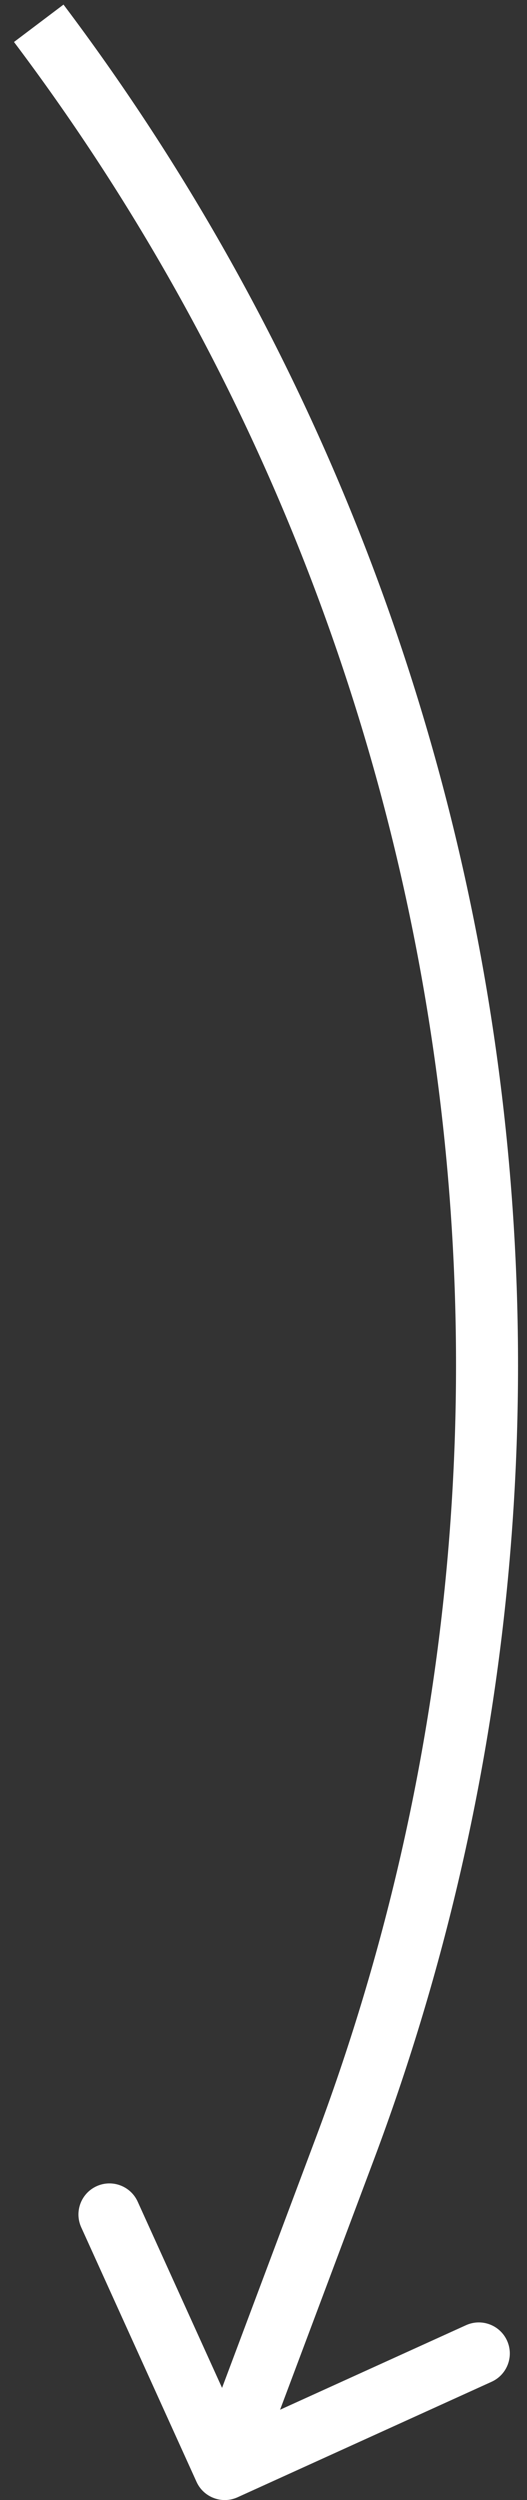 <?xml version="1.0" encoding="UTF-8"?> <svg xmlns="http://www.w3.org/2000/svg" width="34" height="161" viewBox="0 0 34 161" fill="none"><rect x="0" y="0" width="34" height="161" fill="#333333" stroke="none"/> <path d="M12.679 159.827C13.135 160.832 14.321 161.278 15.327 160.821L31.718 153.382C32.723 152.926 33.169 151.74 32.712 150.734C32.256 149.729 31.07 149.283 30.064 149.74L15.495 156.352L8.882 141.783C8.426 140.777 7.24 140.331 6.234 140.788C5.229 141.244 4.783 142.43 5.24 143.436L12.679 159.827ZM22.253 138.361L20.381 137.657L22.253 138.361ZM20.381 137.657L12.628 158.297L16.372 159.703L24.126 139.064L20.381 137.657ZM0.903 2.704C30.07 41.388 37.419 92.305 20.381 137.657L24.126 139.064C41.645 92.429 34.088 40.073 4.097 0.296L0.903 2.704Z" fill="white"></path> </svg> 